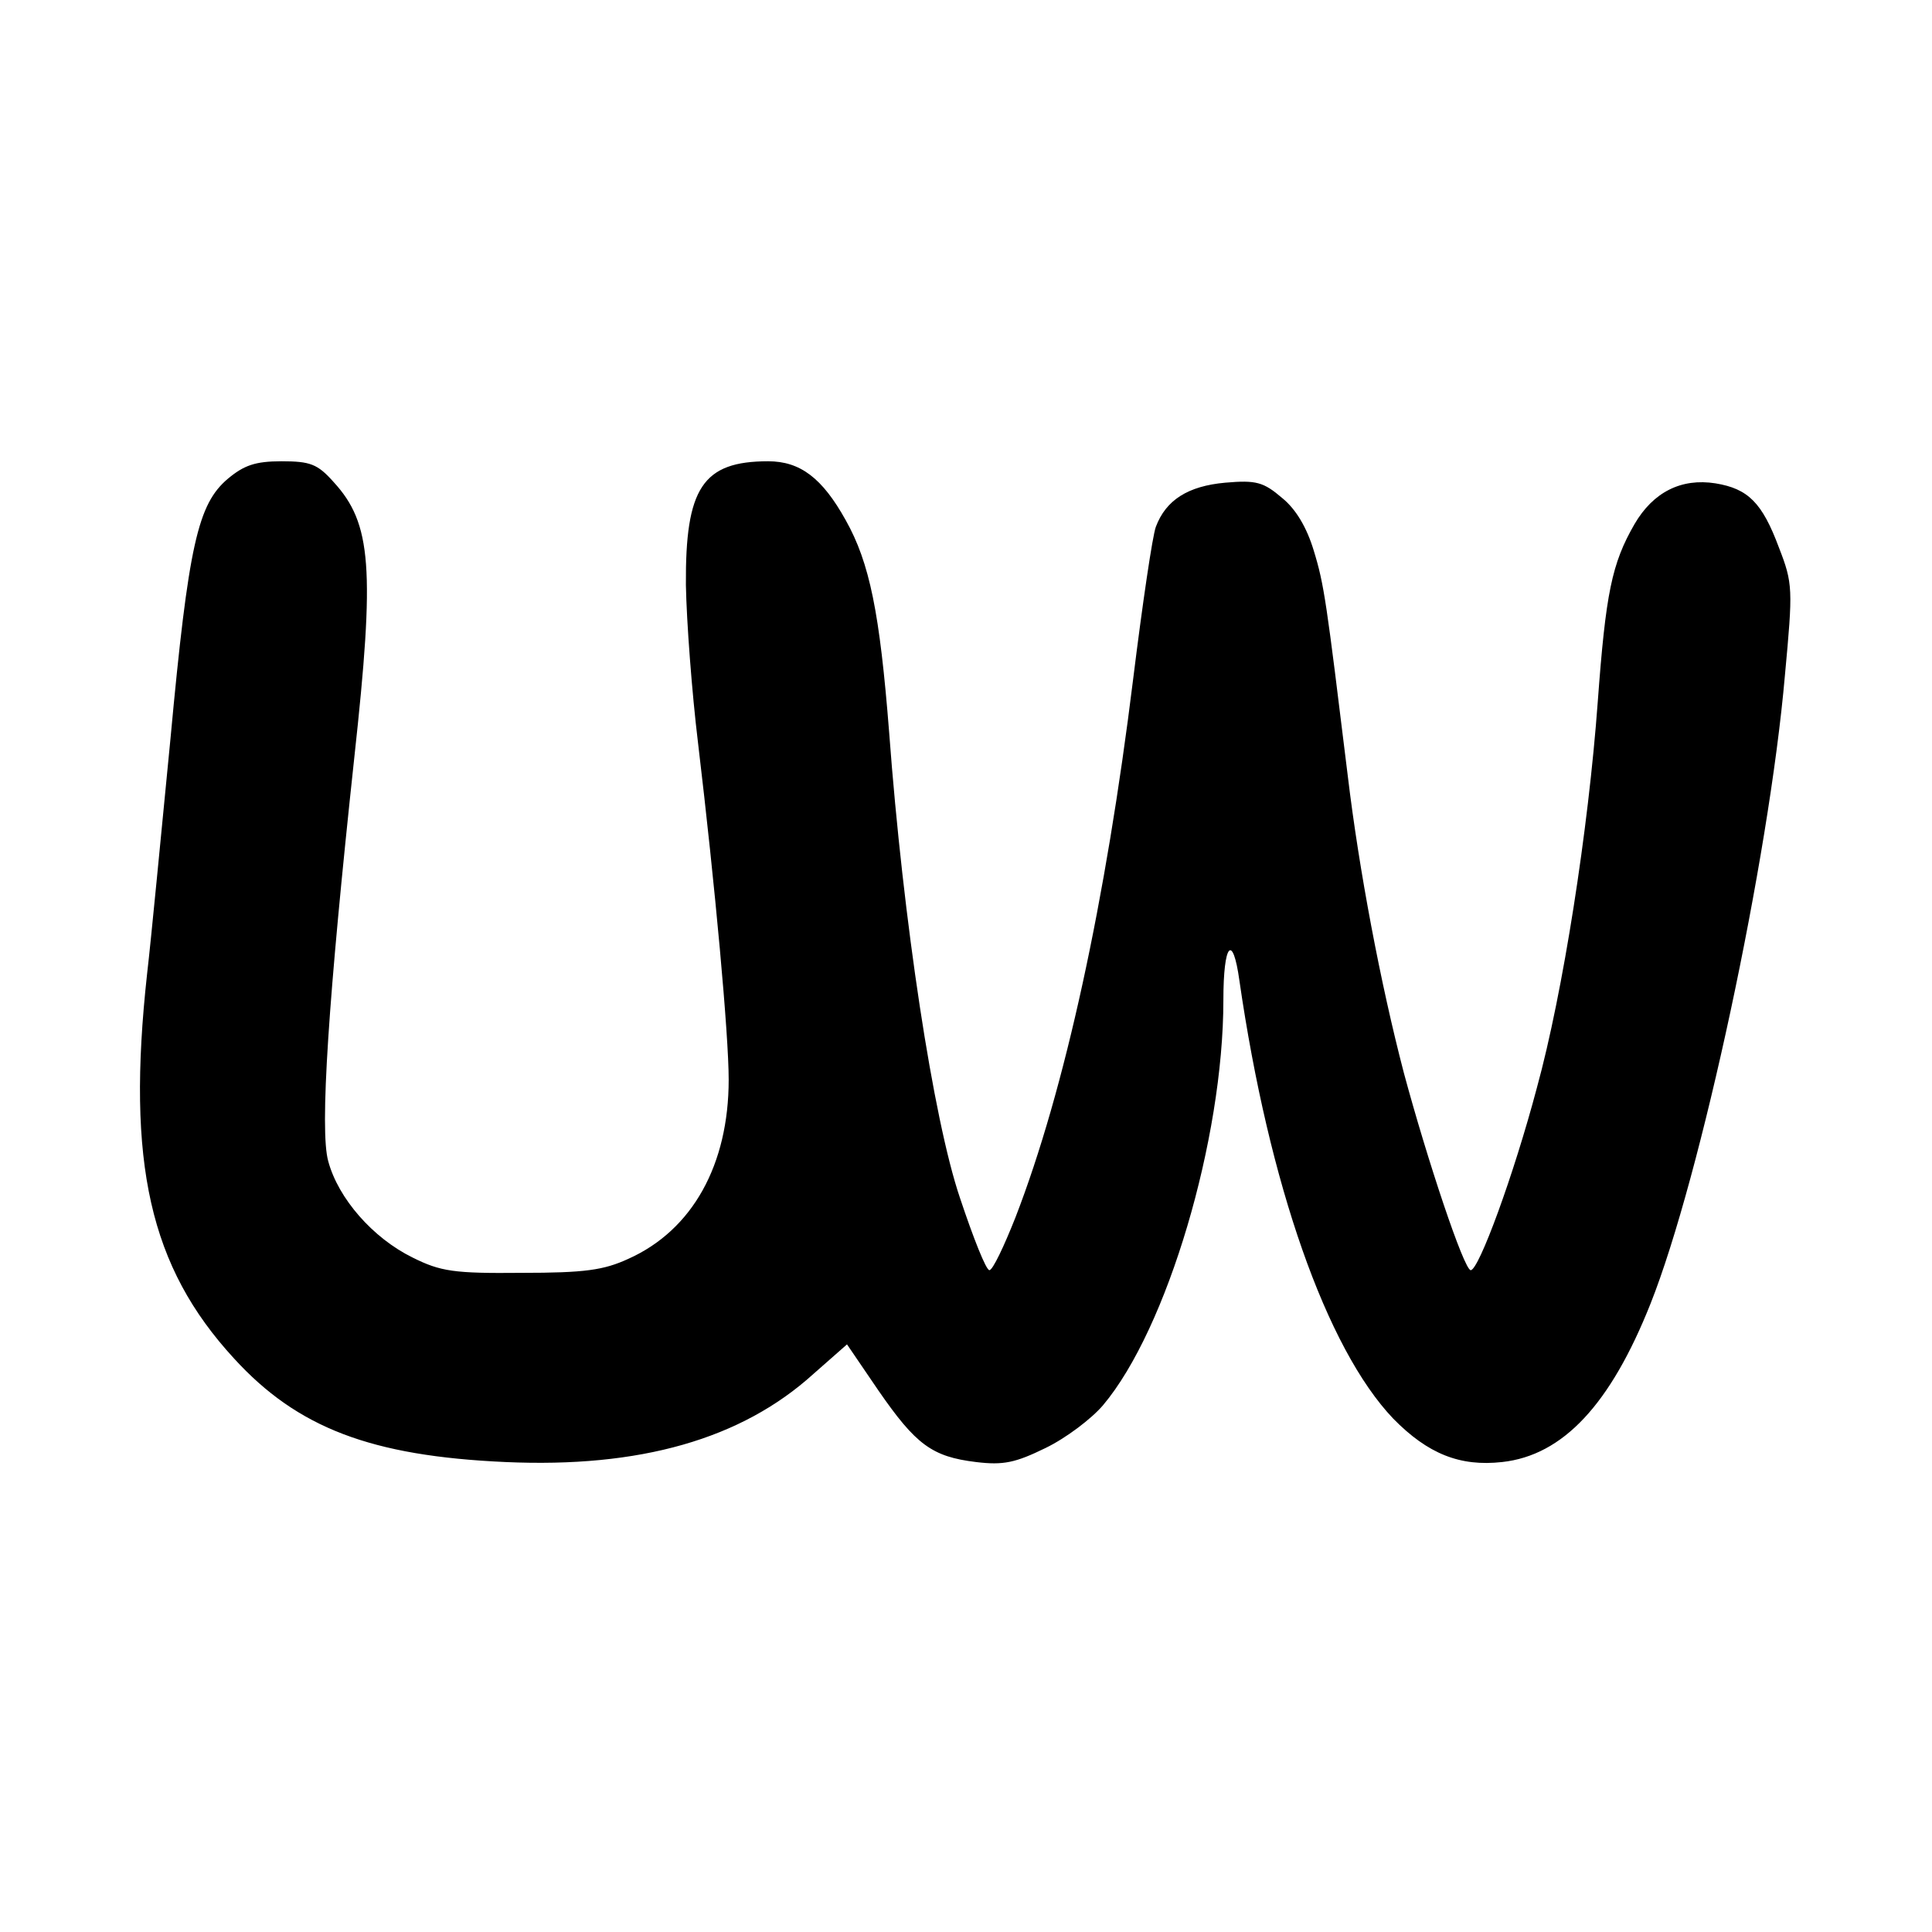 <?xml version="1.0" standalone="no"?>
<!DOCTYPE svg PUBLIC "-//W3C//DTD SVG 20010904//EN"
 "http://www.w3.org/TR/2001/REC-SVG-20010904/DTD/svg10.dtd">
<svg version="1.0" xmlns="http://www.w3.org/2000/svg"
 width="289pt" height="289pt" viewBox="0 0 289 289"
 preserveAspectRatio="xMidYMid meet">
<g transform="translate(0,289) scale(0.1,-0.1)"
fill="#000000" stroke="none">
<path d="M341 2174 c-45 -38 -59 -98 -86 -389 -14 -143 -29 -301 -35 -352 -31
-283 4 -438 130 -575 95 -104 205 -146 406 -155 201 -9 353 34 461 132 l50 44
47 -69 c56 -81 80 -99 146 -107 41 -5 59 -1 104 21 31 15 69 44 86 64 96 114
180 398 180 606 0 85 14 101 24 29 44 -304 130 -550 230 -655 52 -53 100 -72
163 -65 91 10 162 86 222 237 75 189 177 664 201 940 12 129 12 137 -9 191
-25 67 -46 88 -95 96 -51 8 -93 -13 -121 -61 -34 -59 -43 -103 -55 -266 -14
-191 -52 -435 -91 -577 -35 -132 -87 -273 -99 -273 -10 0 -65 165 -100 295
-35 134 -67 303 -84 445 -32 261 -35 285 -51 337 -10 33 -26 61 -47 78 -28 24
-39 27 -85 23 -56 -5 -89 -26 -104 -66 -5 -13 -20 -115 -34 -228 -41 -332
-102 -614 -176 -805 -17 -43 -34 -79 -39 -79 -5 0 -24 48 -44 108 -40 118 -85
414 -106 697 -14 178 -29 253 -65 317 -35 63 -68 88 -116 88 -98 0 -124 -40
-123 -185 1 -55 9 -161 18 -235 26 -218 46 -438 46 -505 0 -127 -54 -225 -150
-268 -37 -17 -65 -21 -160 -21 -101 -1 -121 2 -163 23 -59 29 -111 88 -126
144 -13 46 0 242 39 604 31 283 26 350 -31 412 -24 27 -35 31 -78 31 -39 0
-56 -6 -80 -26z"/>
</g>
</svg>
